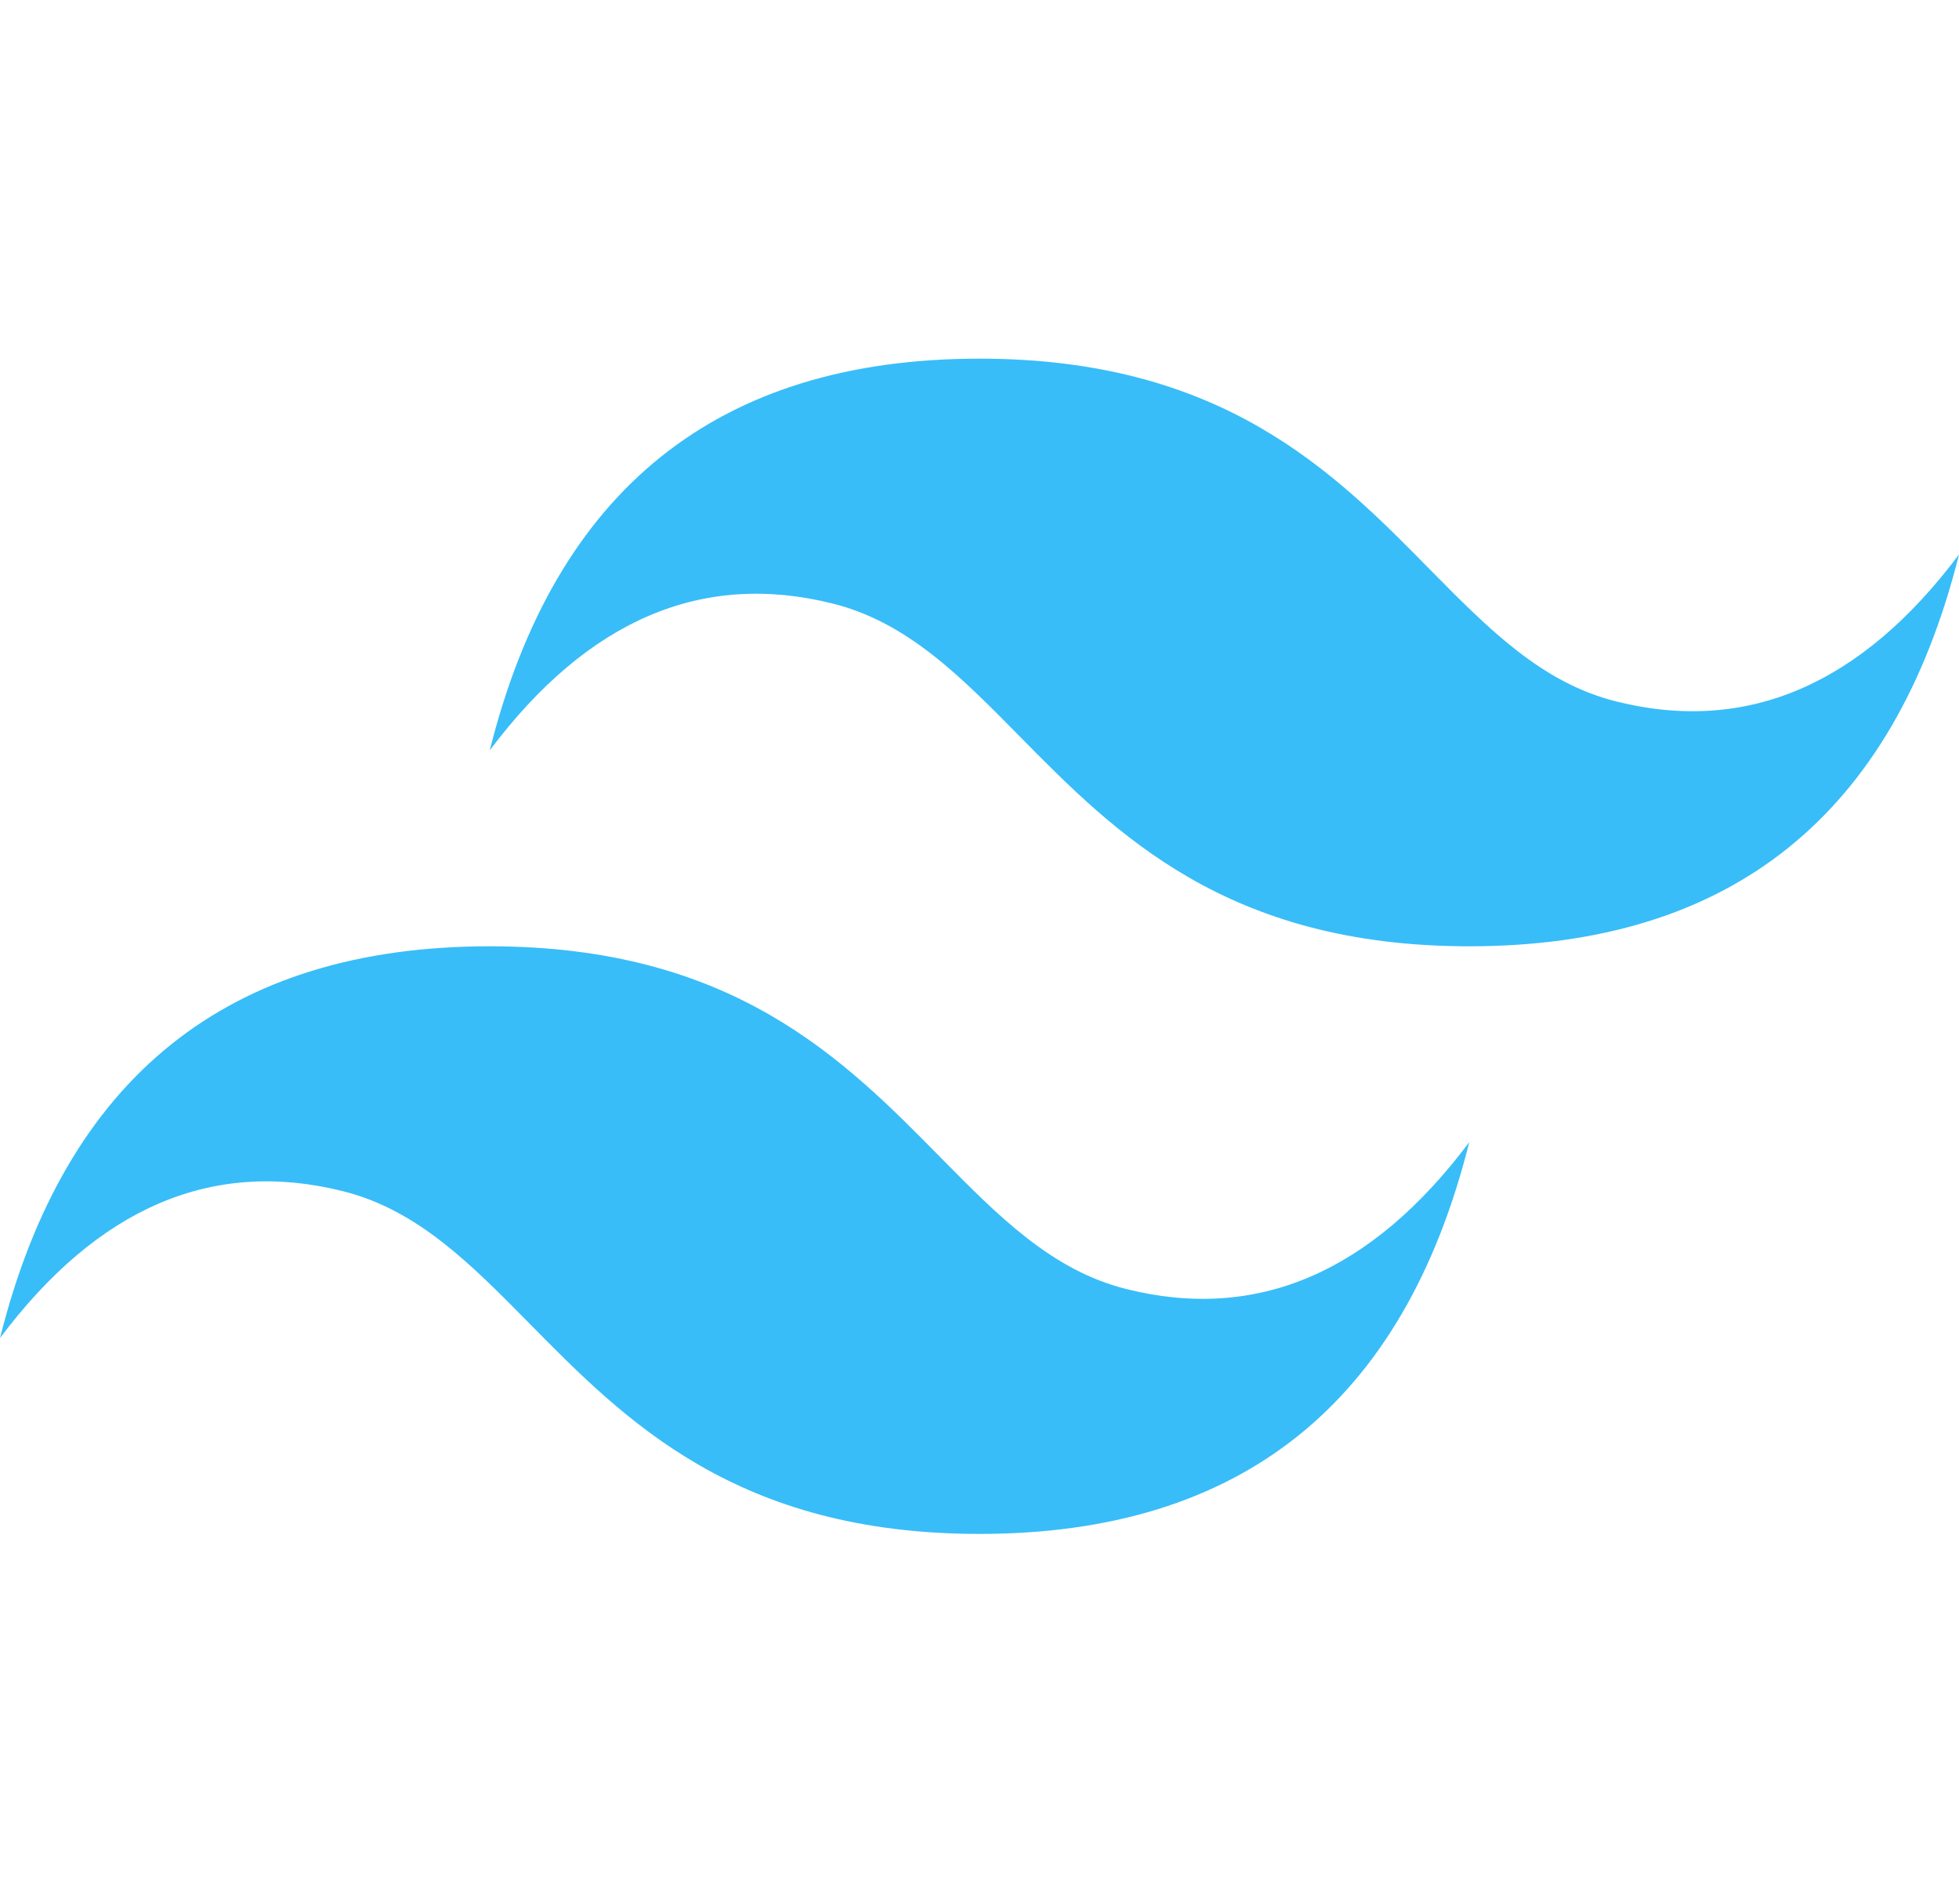 <svg width="142" height="138" viewBox="0 0 142 138" fill="none" xmlns="http://www.w3.org/2000/svg">
<path d="M71 26C52.066 26 40.237 35.463 35.5 54.397C42.598 44.933 50.884 41.384 60.348 43.75C65.751 45.097 69.613 49.015 73.89 53.357C80.85 60.421 88.906 68.598 106.5 68.598C125.433 68.598 137.263 59.134 142 40.196C134.9 49.664 126.617 53.215 117.151 50.848C111.748 49.5 107.891 45.583 103.609 41.241C96.653 34.177 88.599 26 71 26ZM35.5 68.598C16.567 68.598 4.737 78.062 0 97C7.099 87.531 15.382 83.98 24.848 86.348C30.252 87.696 34.113 91.613 38.39 95.955C45.35 103.018 53.406 111.196 71 111.196C89.933 111.196 101.763 101.733 106.5 82.799C99.4 92.263 91.117 95.812 81.651 93.446C76.249 92.099 72.391 88.18 68.109 83.838C61.153 76.775 53.099 68.598 35.5 68.598Z" fill="#38BDF8"/>
</svg>
